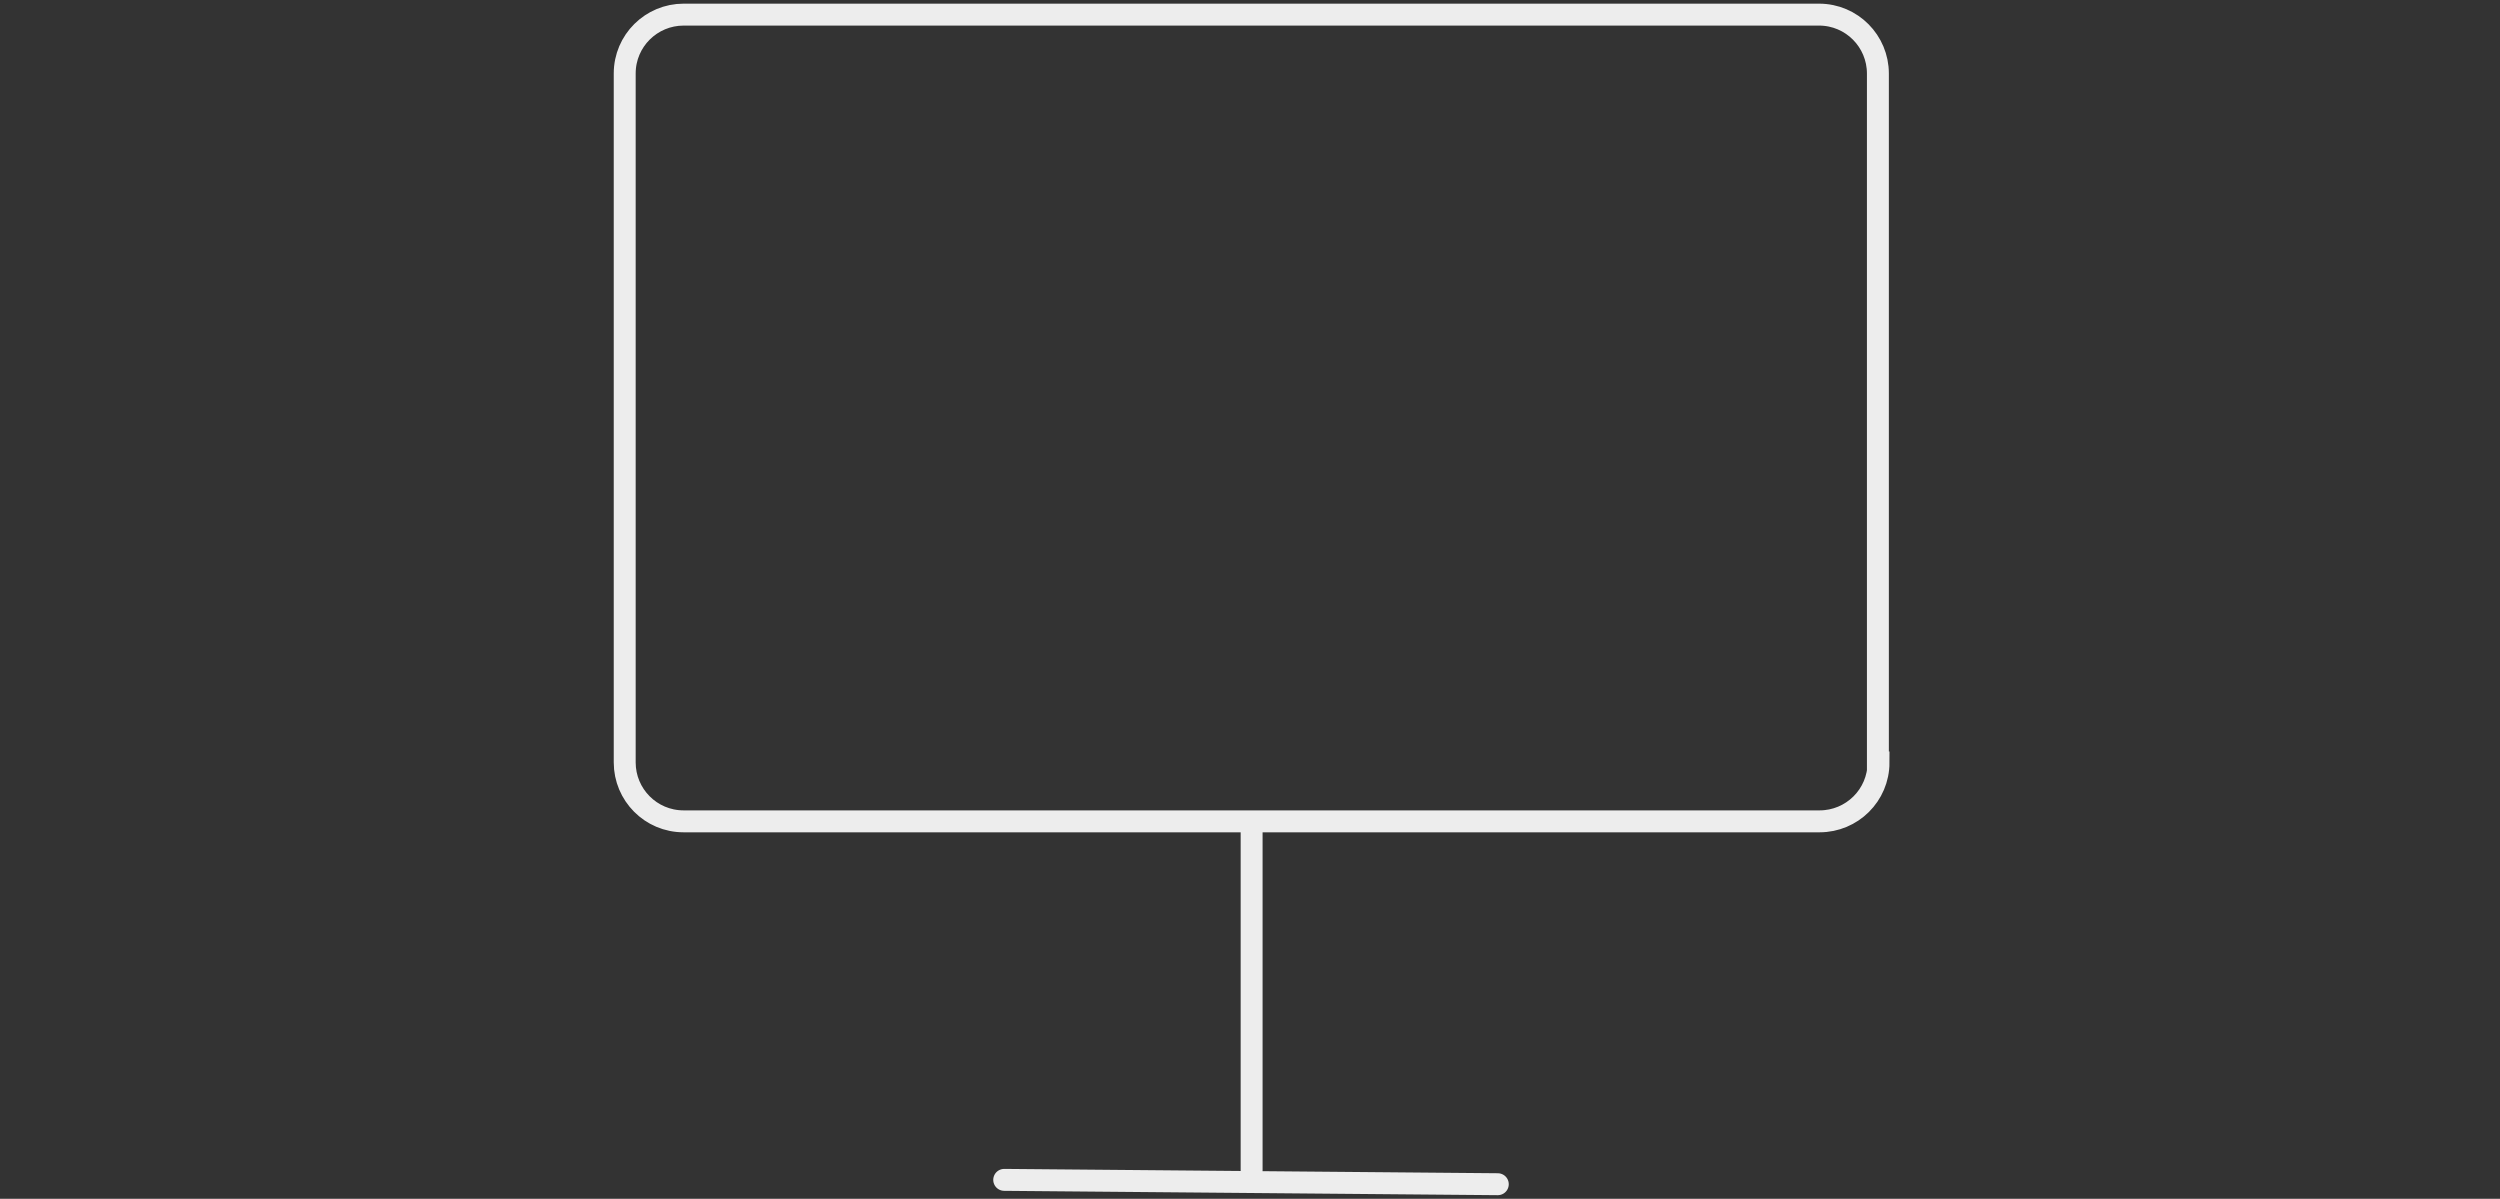 <svg width="171" height="82" viewBox="0 0 171 82" fill="none" xmlns="http://www.w3.org/2000/svg">
<rect x="0" y="0" width="171" height="82" fill="#333333" stroke="none"/>
<path d="M85.611 56.842V80.042M68.688 80.703L102.449 81M128.448 52.151V5.029C128.448 2.824 126.667 1 124.419 1H46.76C44.554 1 42.73 2.781 42.73 5.029V52.151C42.73 54.356 44.512 56.18 46.76 56.18H124.461C126.667 56.18 128.491 54.399 128.491 52.151H128.448Z" stroke="#EDEDED" stroke-width="1.5" stroke-miterlimit="10" stroke-linecap="round"/>
</svg>
